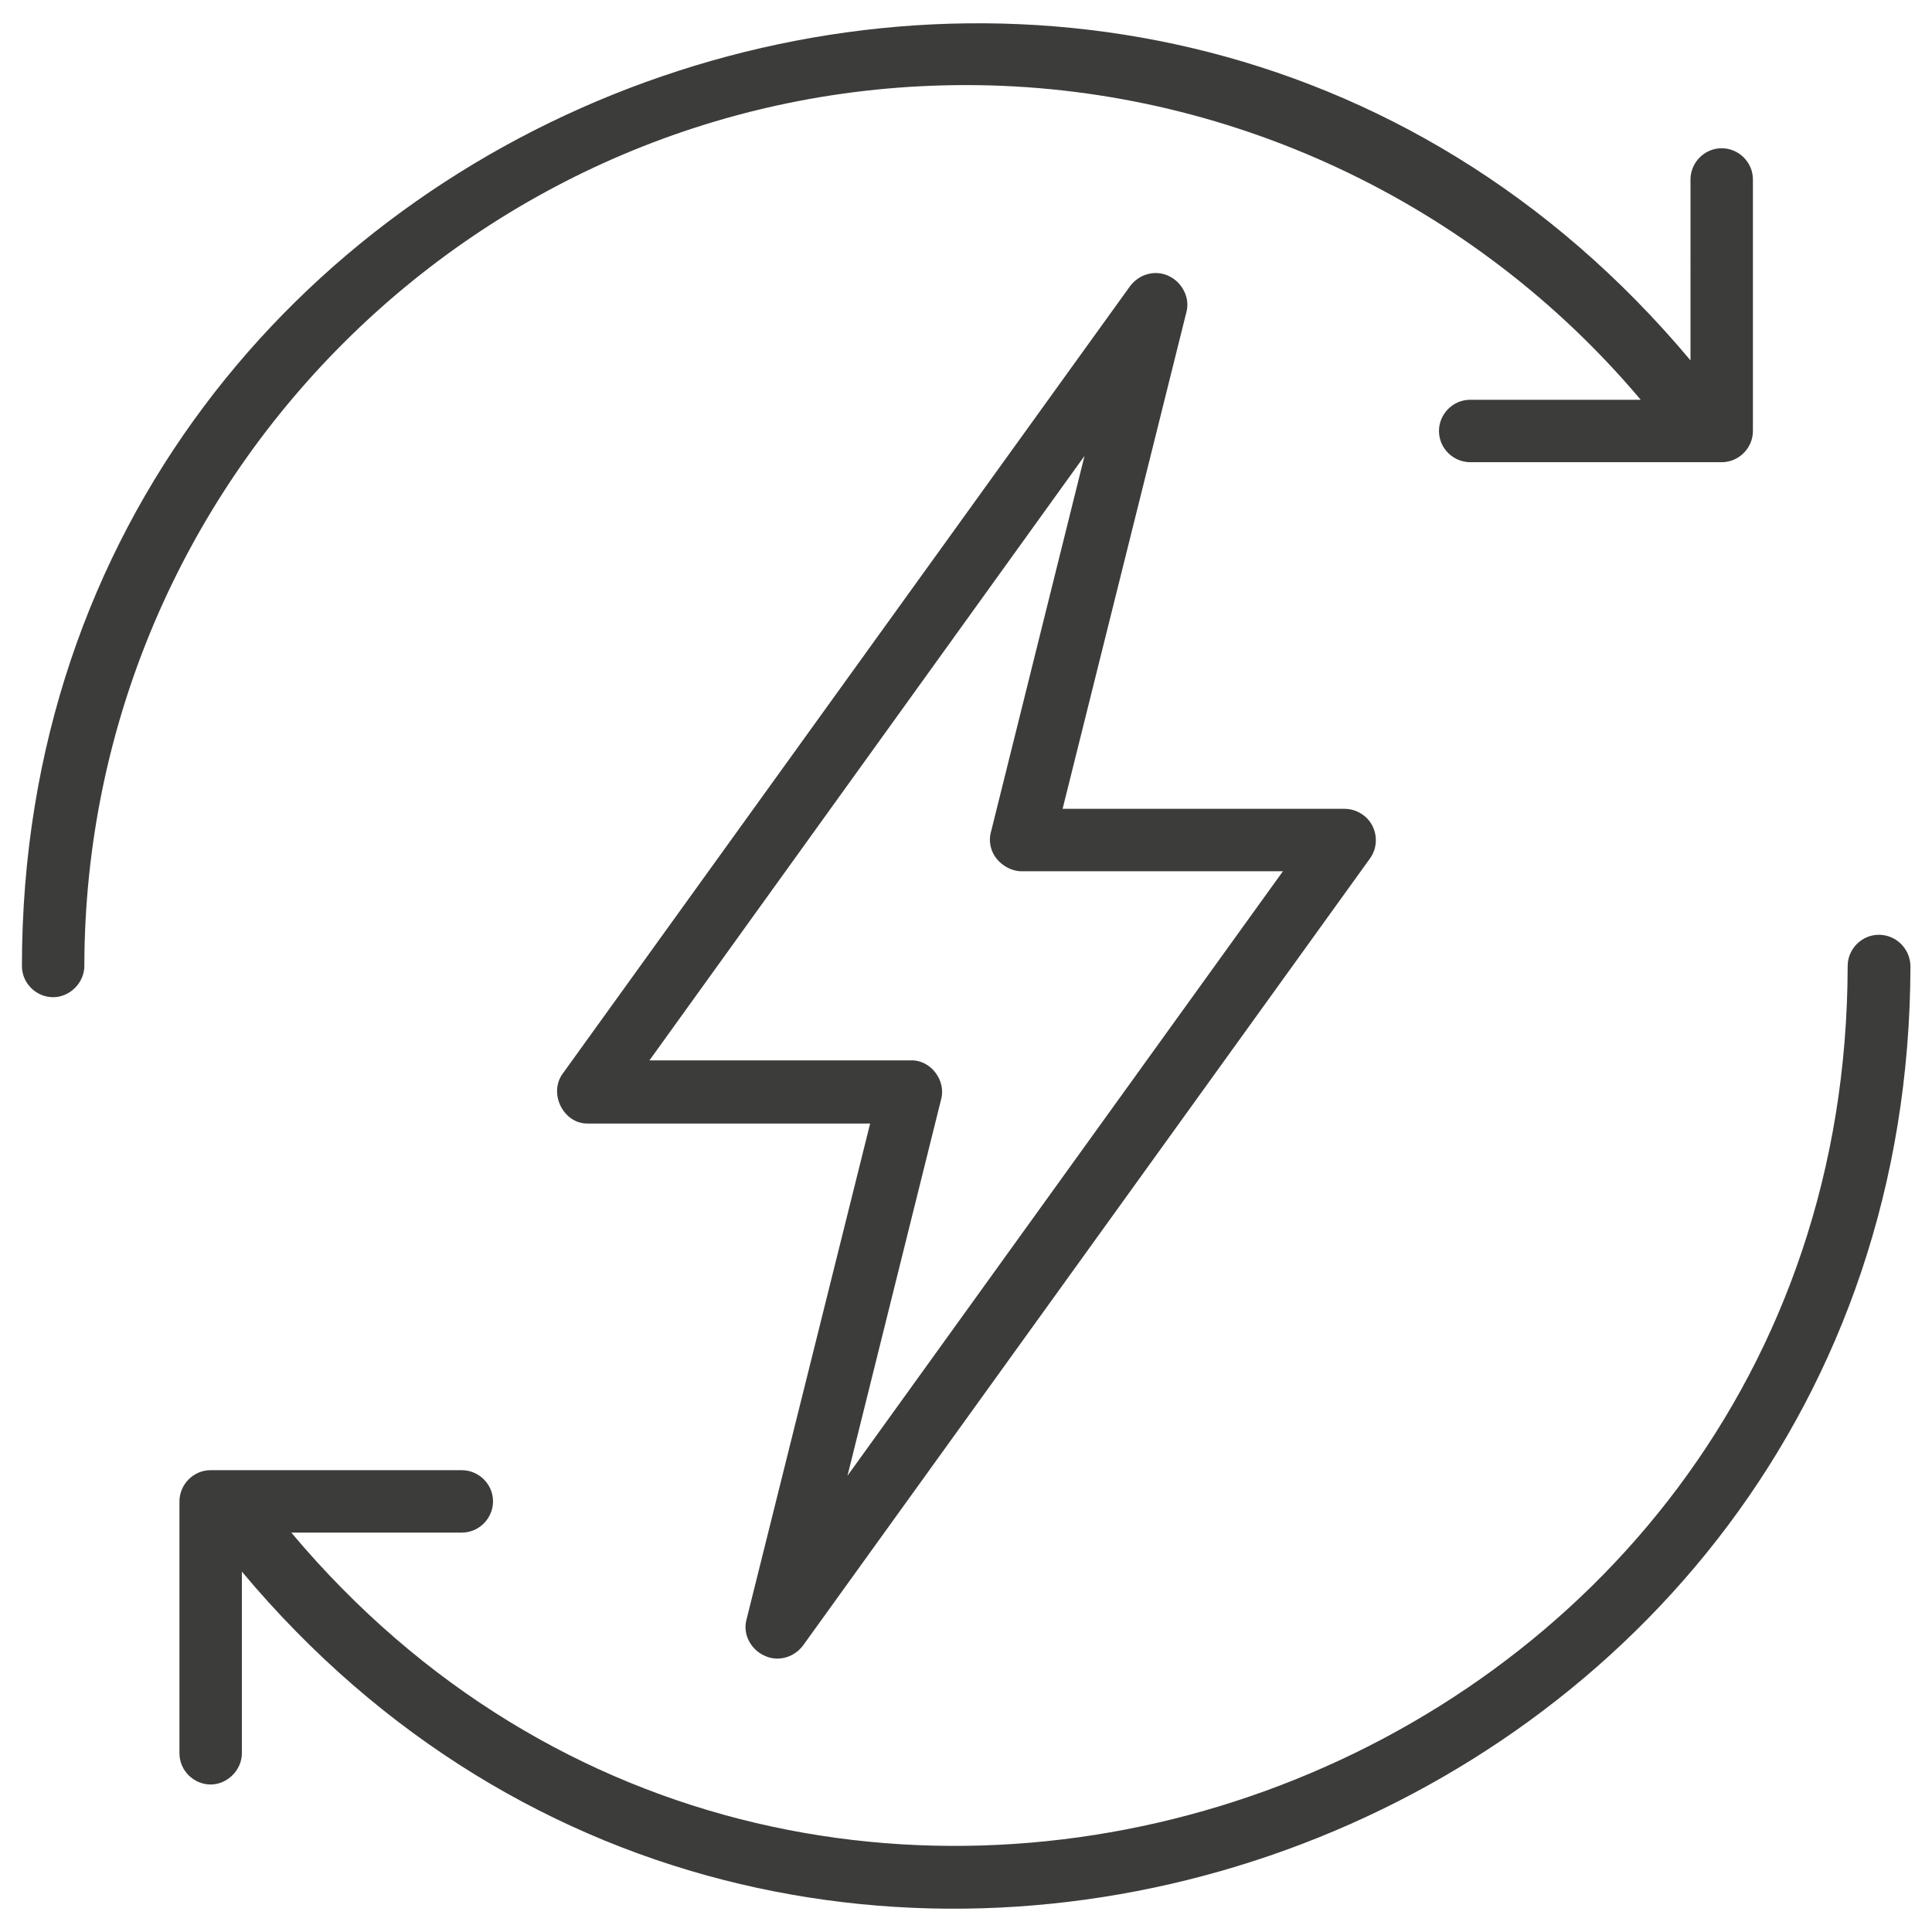 <?xml version="1.0" encoding="UTF-8"?> <svg xmlns="http://www.w3.org/2000/svg" xmlns:xlink="http://www.w3.org/1999/xlink" version="1.1" id="Calque_1" x="0px" y="0px" viewBox="0 0 520 520" style="enable-background:new 0 0 520 520;" xml:space="preserve"> <style type="text/css"> .st0{fill:#3C3C3B;} </style> <g> <g> <g> <path class="st0" d="M205.7,445.6c3.7,1.8,8.1,0.5,10.5-2.8l152.5-211.7c1.9-2.6,2.1-6,0.7-8.8c-1.4-2.8-4.4-4.6-7.5-4.6h-75.9 l33.3-133.6c1.1-3.9-1.1-8.1-4.7-9.8c-3.7-1.8-8.1-0.5-10.5,2.8L151.5,288.9c-4,5.4,0.2,13.7,6.8,13.5h75.9L200.9,436 C199.9,439.8,202,443.9,205.7,445.6z M253.3,295.9c1.4-5.1-2.8-10.7-8.2-10.5h-70.3l117.1-162.7l-25.2,101.3 c-0.7,2.5,0,5.3,1.6,7.2c1.6,1.9,4,3.3,6.7,3.3h70.3L228.1,397.2L253.3,295.9z"></path> <path class="st0" d="M505.7,251.6c-4.7,0-8.4,3.9-8.4,8.4C497,480.3,219.7,580.8,78.4,412.5h45.9c4.7,0,8.4-3.9,8.4-8.4 c0-4.7-3.9-8.4-8.4-8.4H56.7c-4.7,0-8.4,3.9-8.4,8.4v67.8c0,4.7,3.9,8.4,8.4,8.4s8.4-3.9,8.4-8.4V423 c151.3,180.9,448.7,73.1,449.1-163C514.1,255.3,510.3,251.6,505.7,251.6z"></path> <path class="st0" d="M260,22.9c70.1,0,136.7,31.4,181.6,84.7h-45.9c-4.7,0-8.4,3.9-8.4,8.4c0,4.7,3.9,8.4,8.4,8.4h67.7 c4.7,0,8.4-3.9,8.4-8.4V48.3c0-4.7-3.9-8.4-8.4-8.4c-4.7,0-8.4,3.9-8.4,8.4V97C303.5-83.9,6,23.9,5.9,260c0,4.7,3.9,8.4,8.4,8.4 s8.4-3.9,8.4-8.4C22.9,129.2,129.2,22.9,260,22.9z"></path> </g> </g> </g> </svg> 